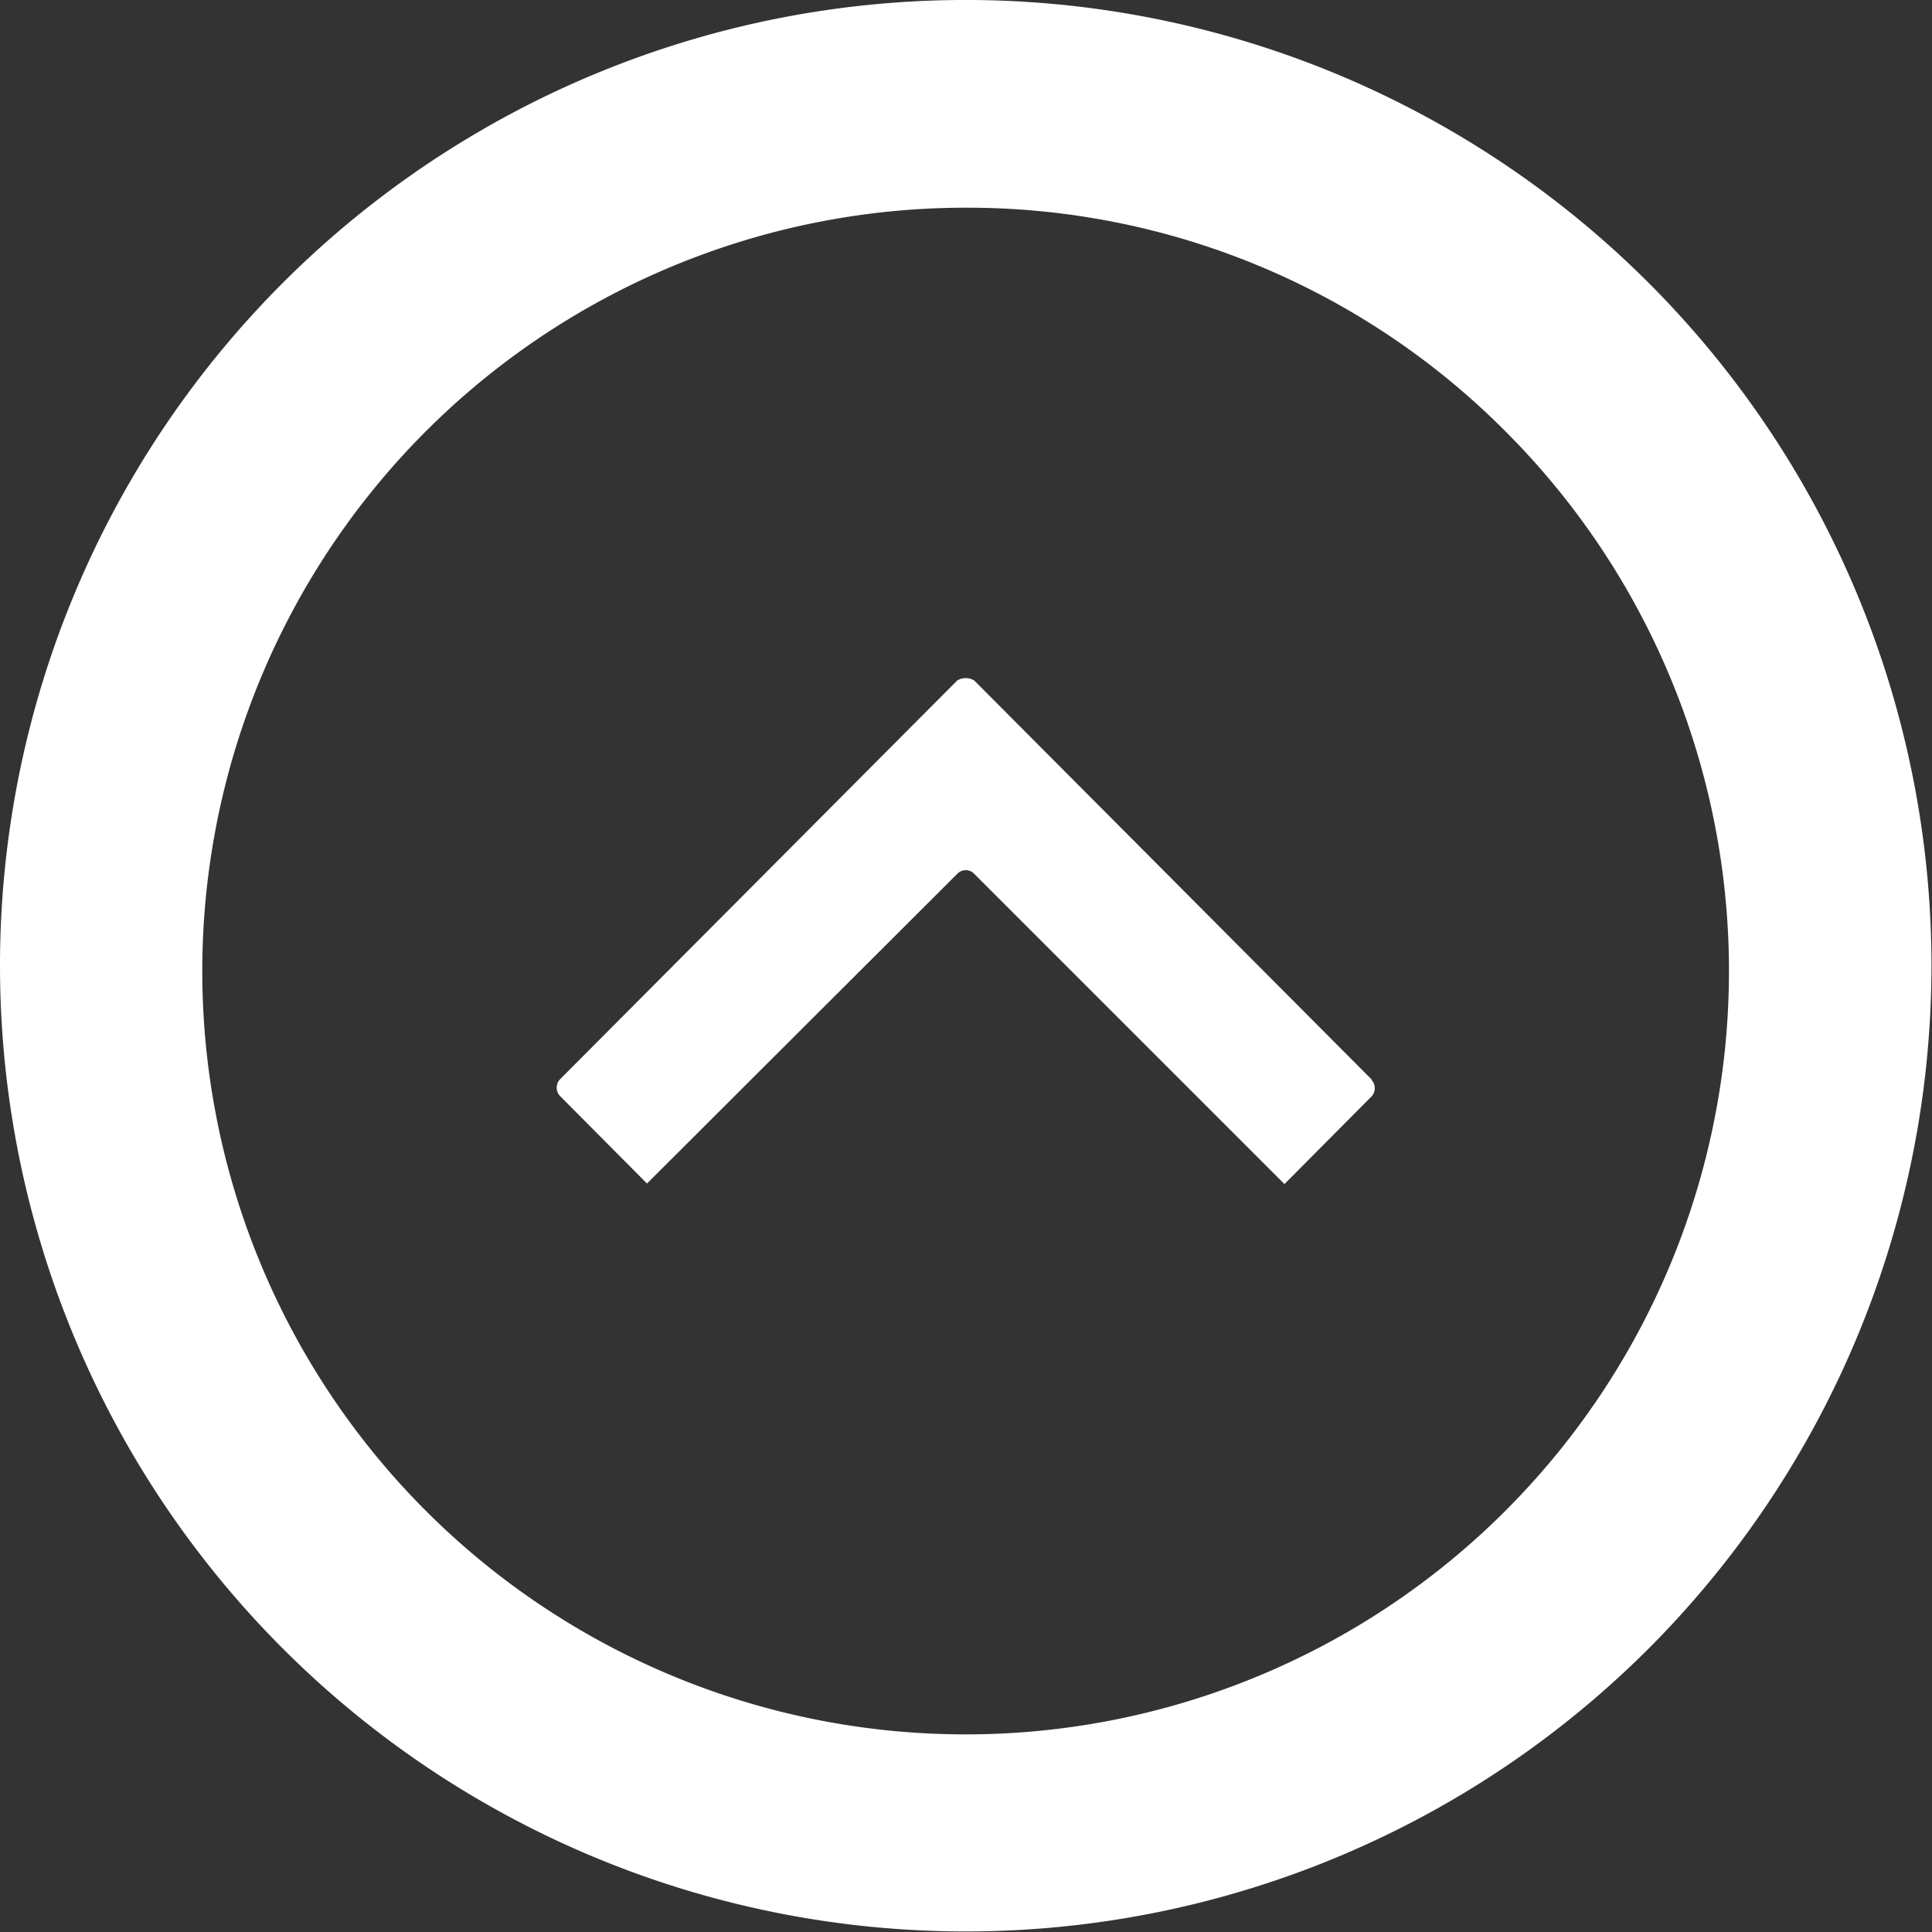 <svg id="Layer_1" data-name="Layer 1" xmlns="http://www.w3.org/2000/svg" width="0.51in" height="0.51in" viewBox="0 0 36.37 36.37"><rect x="0" y="0" width="36.37" height="36.37" fill="#333333" stroke="none"/><path d="M347.7,59.87l-7.48-7.51a.31.31,0,0,0-.32,0l-7.48,7.51a.23.23,0,0,0,0,.31l1.64,1.65L339.9,56a.22.22,0,0,1,.32,0l5.84,5.84,1.64-1.65a.23.23,0,0,0,0-.31Zm10.54-2.13a18.18,18.18,0,1,0-5.32,12.84,18.21,18.21,0,0,0,5.32-12.84Zm-8.07-10.12a14.37,14.37,0,1,1-10.1-4.16,14.28,14.28,0,0,1,10.1,4.16Z" transform="translate(-321.88 -39.55)" style="fill:#ffffff;fill-rule:evenodd"/></svg>